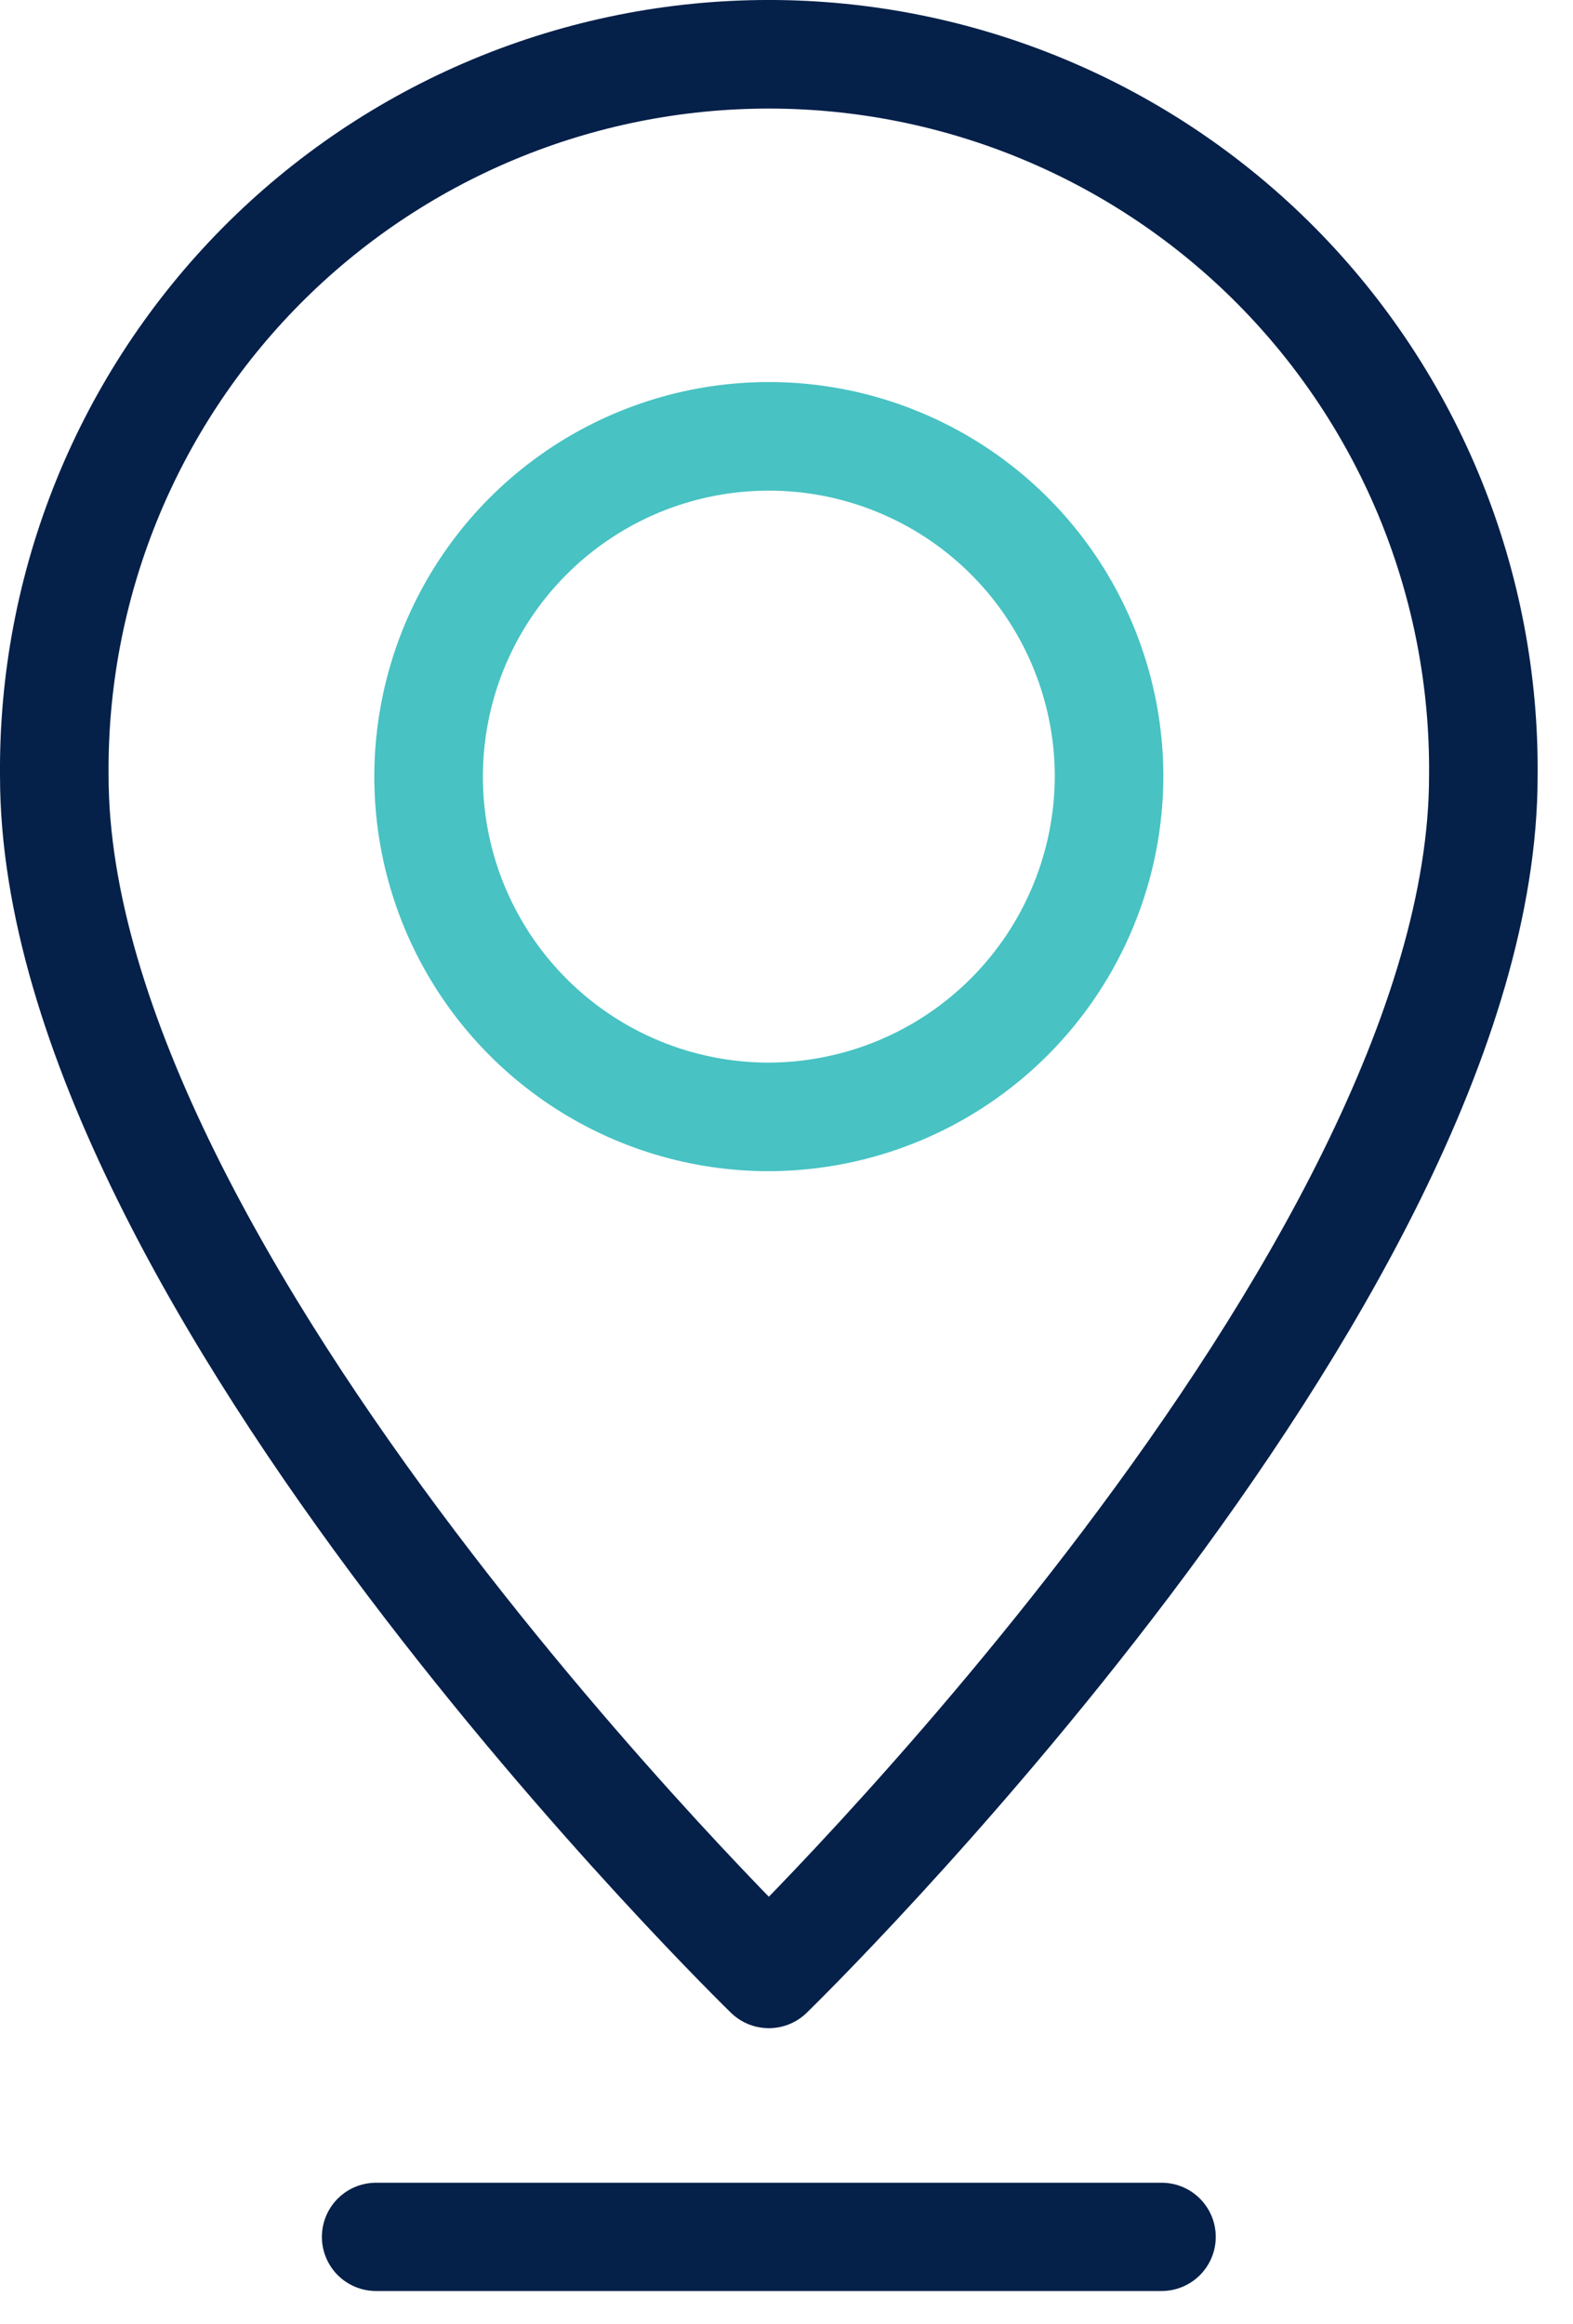 <svg width="44" height="65" viewBox="0 0 44 65" fill="none" xmlns="http://www.w3.org/2000/svg">
<path d="M21.506 55.205C21.506 55.205 41.492 35.775 41.492 21.705C41.518 19.064 41.02 16.444 40.028 13.996C39.035 11.548 37.567 9.321 35.709 7.443C33.85 5.566 31.638 4.076 29.2 3.059C26.762 2.042 24.147 1.518 21.506 1.518C18.864 1.518 16.249 2.042 13.811 3.059C11.373 4.076 9.161 5.566 7.302 7.443C5.444 9.321 3.976 11.548 2.983 13.996C1.991 16.444 1.493 19.064 1.519 21.705C1.519 35.775 21.506 55.205 21.506 55.205Z" stroke="#052049" stroke-width="3.037" stroke-linecap="round" stroke-linejoin="round"/>
<path d="M31.023 21.667C31.012 19.787 30.445 17.953 29.393 16.395C28.341 14.836 26.851 13.625 25.111 12.913C23.371 12.2 21.459 12.02 19.616 12.393C17.773 12.766 16.083 13.677 14.757 15.01C13.431 16.343 12.53 18.039 12.168 19.884C11.805 21.729 11.996 23.639 12.718 25.375C13.44 27.111 14.66 28.594 16.224 29.638C17.788 30.681 19.626 31.238 21.506 31.237C22.76 31.234 24 30.983 25.156 30.501C26.313 30.018 27.363 29.312 28.247 28.423C29.13 27.535 29.83 26.481 30.306 25.321C30.783 24.162 31.026 22.921 31.023 21.667Z" stroke="#48C2C3" stroke-width="3.037" stroke-linecap="round" stroke-linejoin="round"/>
<path d="M10.518 62.56H32.493" stroke="#052049" stroke-width="3.028" stroke-linecap="round" stroke-linejoin="round"/>
</svg>
